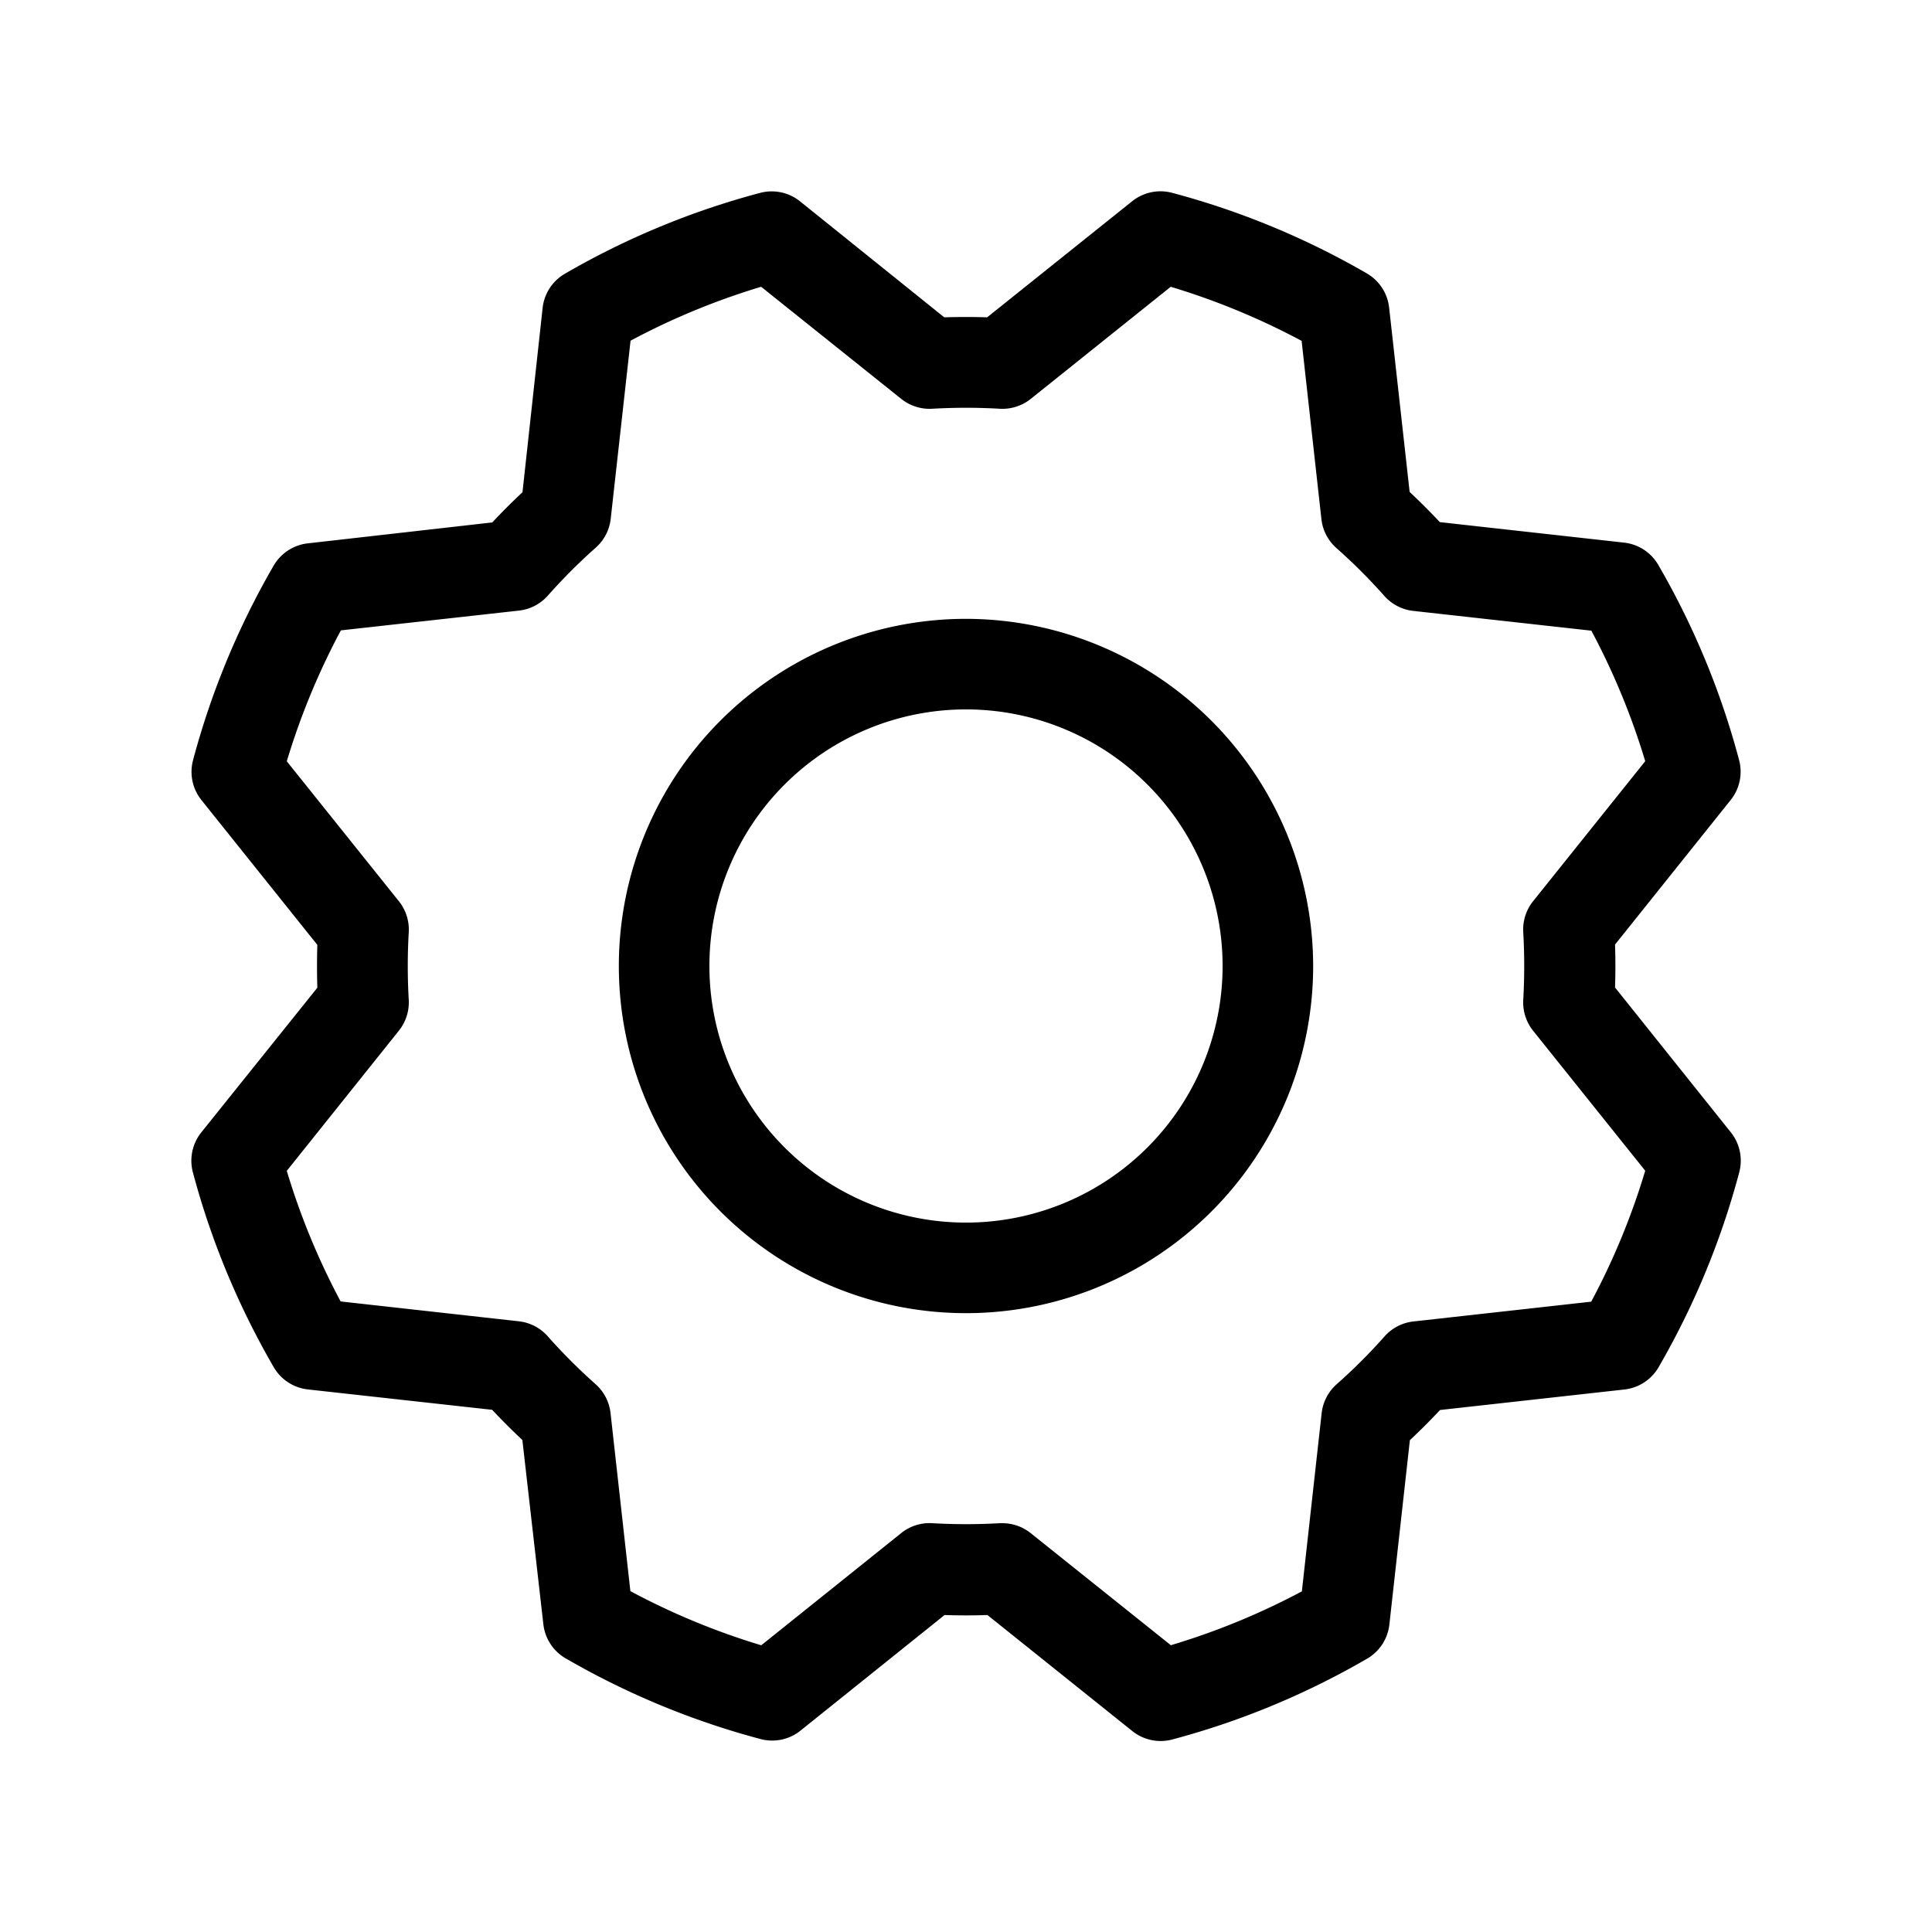 <svg fill="currentColor" xmlns="http://www.w3.org/2000/svg" viewBox="0 0 32 32"><path d="M16 10.25A5.75 5.75 0 1 0 21.75 16 5.758 5.758 0 0 0 16 10.25Zm0 10a4.25 4.25 0 1 1 0-8.5 4.25 4.25 0 0 1 0 8.5Zm10.75-3.895c.008-.236.008-.474 0-.71l1.916-2.395a.75.75 0 0 0 .139-.661c-.3-1.13-.749-2.215-1.335-3.226a.75.75 0 0 0-.566-.375l-3.056-.34c-.161-.172-.328-.338-.5-.5l-.34-3.057a.751.751 0 0 0-.375-.566 13.206 13.206 0 0 0-3.222-1.332.75.75 0 0 0-.661.142l-2.4 1.921a11.205 11.205 0 0 0-.71 0l-2.39-1.922a.75.75 0 0 0-.661-.139c-1.13.3-2.215.749-3.226 1.335a.75.75 0 0 0-.375.566l-.334 3.057c-.173.161-.34.328-.5.5L5.095 9a.75.75 0 0 0-.566.375 13.205 13.205 0 0 0-1.333 3.221.75.75 0 0 0 .139.654l1.921 2.4c-.007.236-.007.474 0 .71l-1.922 2.396a.75.75 0 0 0-.139.662c.3 1.127.75 2.21 1.335 3.22a.75.75 0 0 0 .566.375l3.056.338c.162.173.329.34.5.5L9 26.905a.75.75 0 0 0 .375.566 13.206 13.206 0 0 0 3.221 1.333.75.75 0 0 0 .662-.139l2.387-1.915c.236.008.474.008.71 0l2.401 1.923a.75.75 0 0 0 .662.138c1.127-.3 2.21-.749 3.22-1.335a.75.75 0 0 0 .374-.566l.34-3.056c.172-.161.338-.328.5-.5l3.057-.34a.749.749 0 0 0 .566-.375 13.185 13.185 0 0 0 1.332-3.221.75.75 0 0 0-.138-.662l-1.919-2.4Zm-.387 5.204-2.956.329a.75.75 0 0 0-.477.25c-.247.278-.51.541-.789.788a.75.75 0 0 0-.25.478l-.328 2.954a11.79 11.79 0 0 1-2.17.892l-2.322-1.857a.75.75 0 0 0-.469-.164h-.044a9.736 9.736 0 0 1-1.115 0 .75.75 0 0 0-.514.162l-2.32 1.86a11.768 11.768 0 0 1-2.168-.897l-.329-2.953a.75.75 0 0 0-.25-.477 9.385 9.385 0 0 1-.788-.789.75.75 0 0 0-.478-.25l-2.954-.329a11.782 11.782 0 0 1-.892-2.163l1.857-2.322a.75.75 0 0 0 .163-.513 9.759 9.759 0 0 1 0-1.115.75.75 0 0 0-.162-.514l-1.858-2.32c.226-.75.526-1.477.896-2.168l2.953-.328a.75.75 0 0 0 .477-.25c.247-.279.51-.542.789-.79a.75.75 0 0 0 .25-.477l.329-2.953c.69-.369 1.414-.668 2.163-.893l2.322 1.858a.75.75 0 0 0 .514.162 9.759 9.759 0 0 1 1.115 0 .75.75 0 0 0 .513-.162l2.32-1.858c.75.226 1.477.526 2.168.896l.328 2.955a.75.75 0 0 0 .25.478c.279.247.542.51.79.789a.75.75 0 0 0 .477.25l2.954.328c.368.69.667 1.413.892 2.162l-1.858 2.32a.75.75 0 0 0-.162.515c.021.37.021.743 0 1.115a.75.75 0 0 0 .162.513l1.858 2.32c-.225.75-.524 1.477-.894 2.168h.006Z"/></svg>